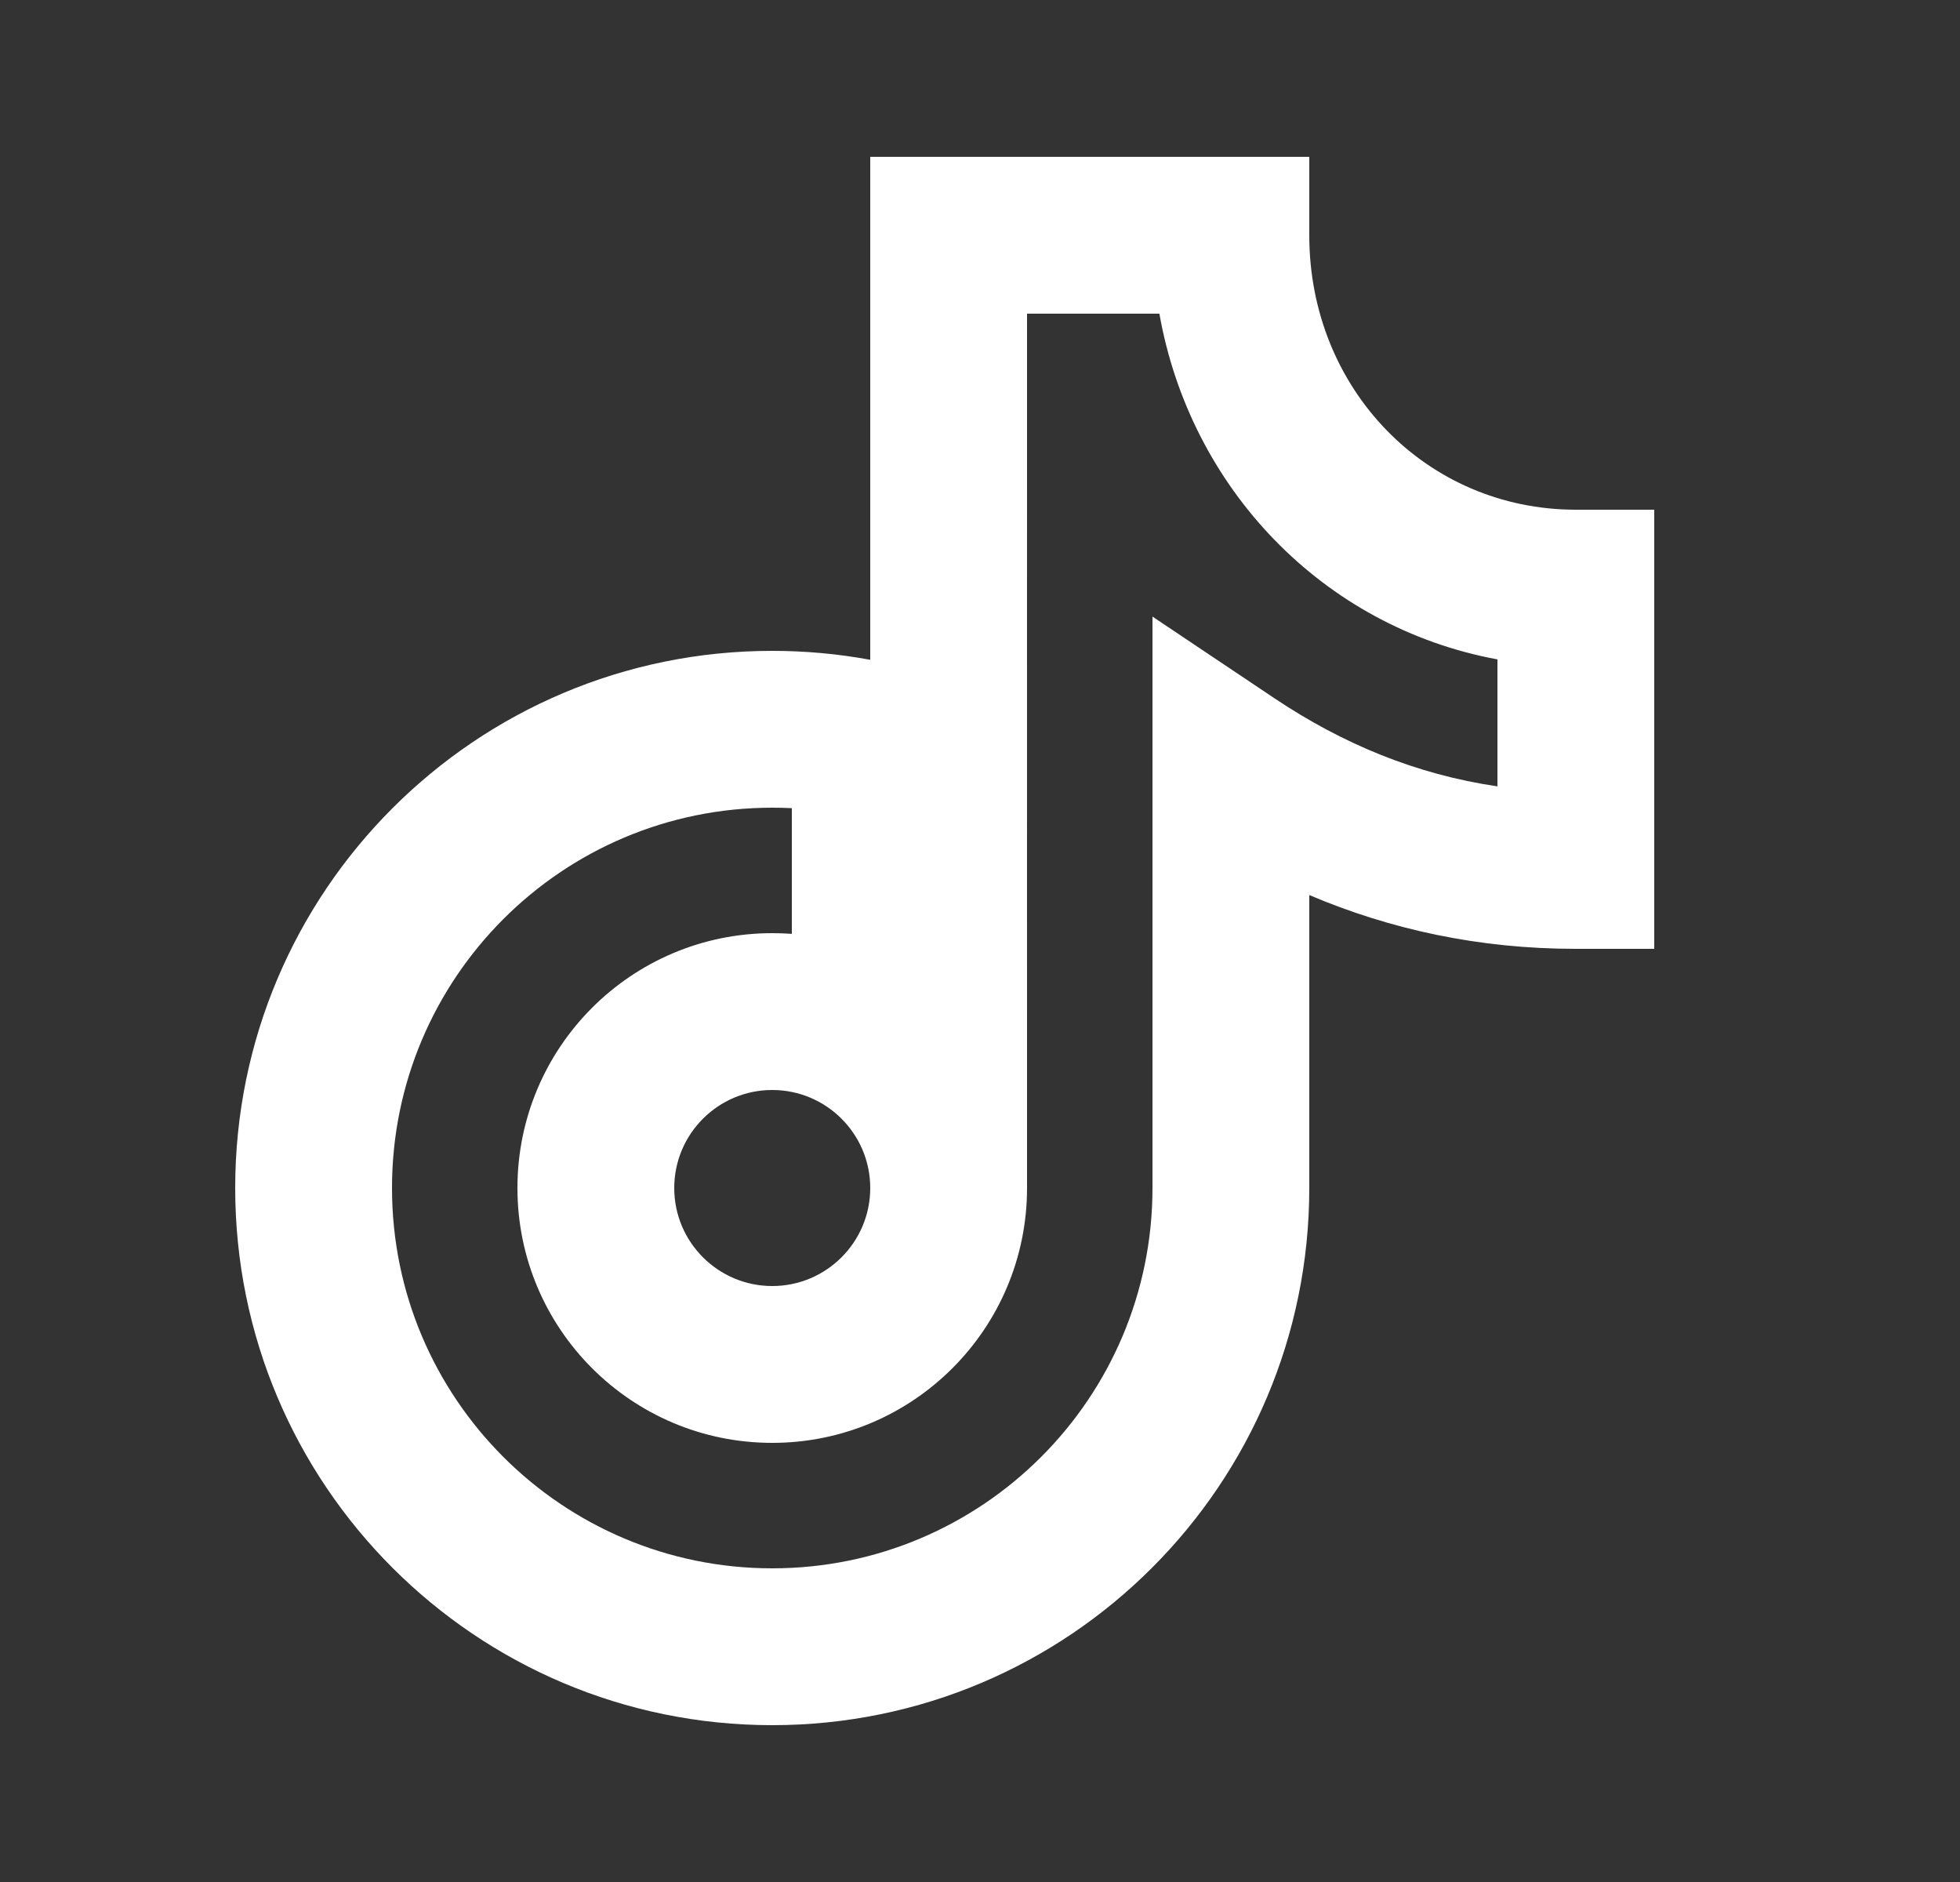 <svg width="25" height="24" viewBox="0 0 25 24" fill="none" xmlns="http://www.w3.org/2000/svg">
<rect x="0" y="0" width="25" height="24" fill="#333333" stroke="none"/>
<path d="M11.1 2V8.414C10.694 8.339 10.276 8.3 9.85 8.3C6.067 8.3 3 11.367 3 15.15C3 18.933 6.067 22 9.85 22C13.633 22 16.7 18.933 16.7 15.15V11.414C17.736 11.854 18.866 12.1 20.1 12.1H21.1V6.5H20.1C18.196 6.5 16.7 4.963 16.7 3V2H11.1ZM13.1 4H14.788C15.181 6.22 16.867 7.996 19.1 8.409V10.028C18.062 9.876 17.125 9.486 16.256 8.905L14.7 7.863V15.15C14.7 17.829 12.529 20 9.85 20C7.171 20 5 17.829 5 15.15C5 12.471 7.171 10.3 9.85 10.3C9.934 10.3 10.017 10.302 10.1 10.306V11.909C10.018 11.903 9.934 11.9 9.85 11.9C8.055 11.9 6.6 13.355 6.6 15.15C6.6 16.945 8.055 18.4 9.85 18.4C11.645 18.4 13.1 16.945 13.1 15.15C13.1 11.433 13.099 7.717 13.1 4ZM8.6 15.15C8.6 14.46 9.16 13.9 9.85 13.9C10.54 13.9 11.1 14.46 11.1 15.15C11.1 15.84 10.54 16.4 9.85 16.4C9.16 16.4 8.6 15.84 8.6 15.15Z" fill="white"/>
</svg>
